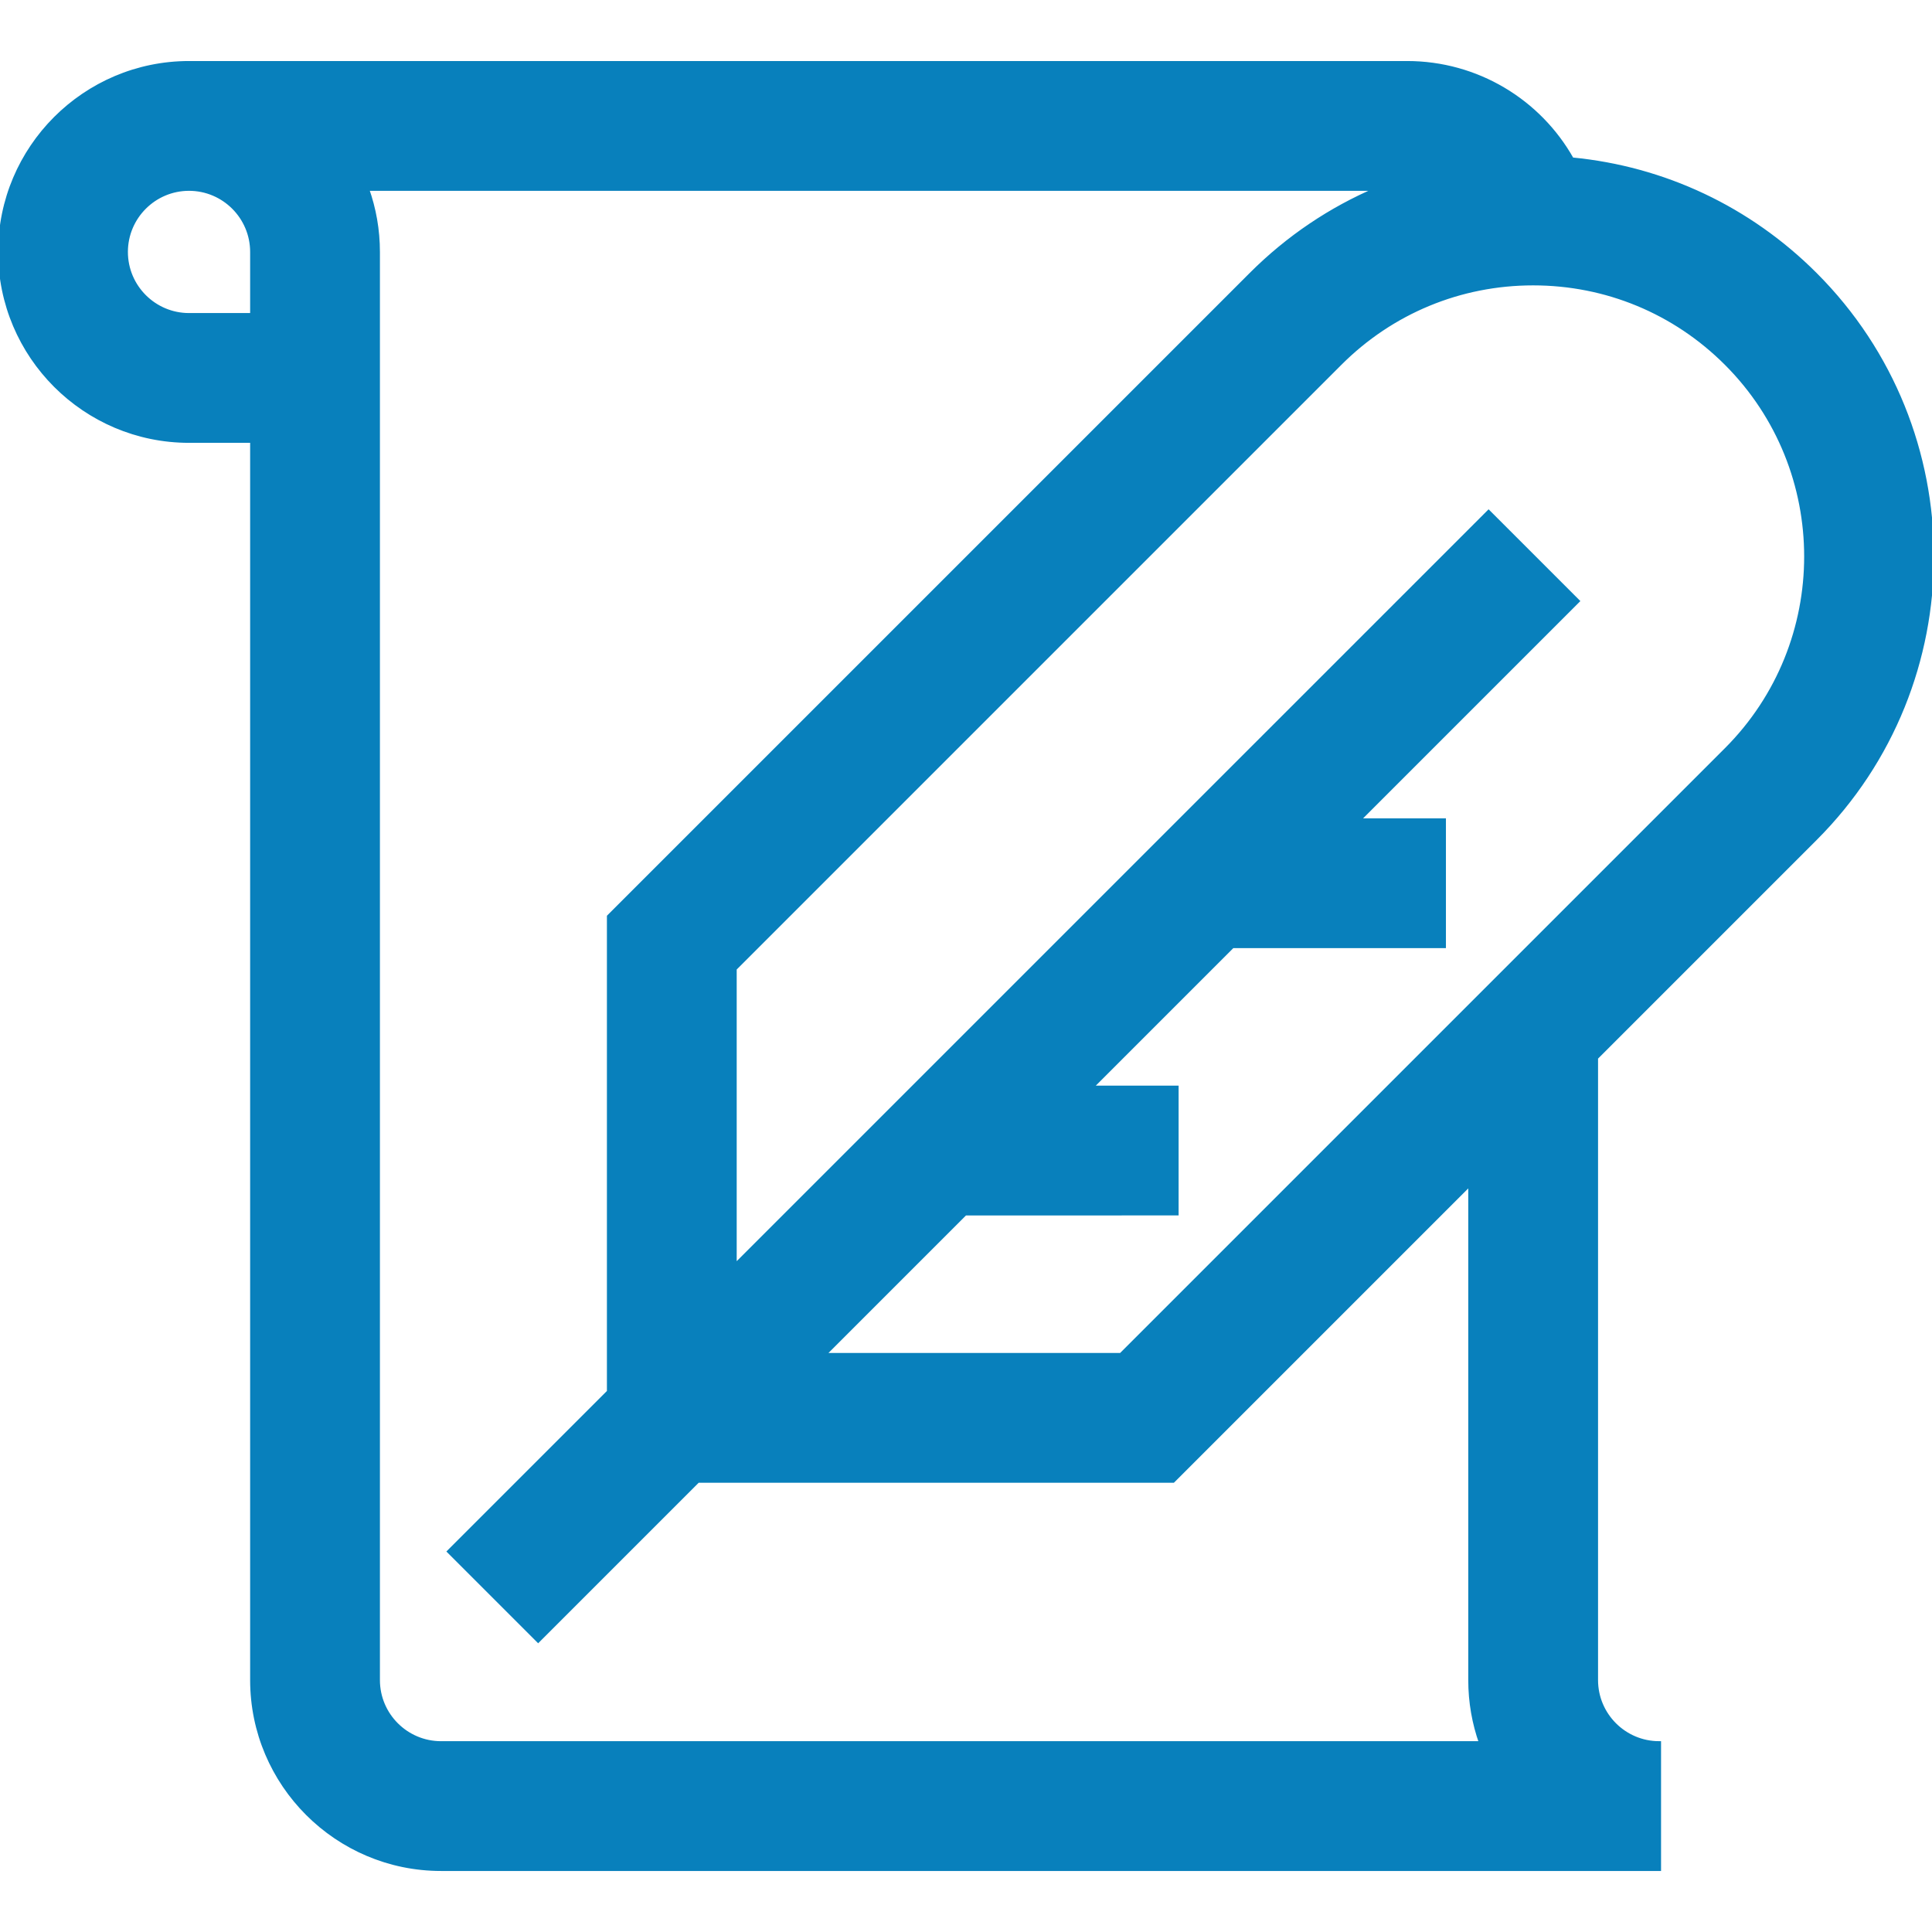 <svg xmlns="http://www.w3.org/2000/svg" xmlns:xlink="http://www.w3.org/1999/xlink" fill="#0880bc" height="800px" width="800px" id="Layer_1" viewBox="0 0 512 512" xml:space="preserve" stroke="#0880bc"><g id="SVGRepo_bgCarrier" stroke-width="0"></g><g id="SVGRepo_tracerCarrier" stroke-linecap="round" stroke-linejoin="round"></g><g id="SVGRepo_iconCarrier"> <g> <g> <path d="M481.077,222.257c41.231-41.232,41.231-108.321,0-149.552c-17.529-17.529-40.128-28.144-64.489-30.481 c-8.699-15.496-25.235-25.551-43.682-25.551H50.092C22.471,16.673,0,39.144,0,66.765s22.471,50.092,50.092,50.092h16.697v328.379 c0,27.621,22.471,50.092,50.092,50.092h322.814v-33.395c-9.207,0-16.697-7.49-16.697-16.697V280.337L481.077,222.257z M66.789,83.462H50.092c-9.207,0-16.697-7.489-16.697-16.697c0-9.208,7.49-16.697,16.697-16.697s16.697,7.49,16.697,16.697V83.462 z M116.881,461.933c-9.207,0-16.697-7.49-16.697-16.697V66.765c0-5.854-1.018-11.471-2.872-16.697h267.71 c-12.36,5.24-23.72,12.86-33.498,22.639L161.339,242.89v125.94l-42.336,42.335l23.613,23.613l42.336-42.336h125.94l78.711-78.711 v131.504c0,5.852,1.009,11.472,2.861,16.697H116.881z M297.057,359.048h-78.711l37.445-37.445l56.054-0.001l-0.001-33.394h-22.658 l37.446-37.446h56.053v-33.394h-22.658l58.079-58.079l-23.613-23.613L194.733,335.435v-78.713L355.137,96.32 c13.666-13.665,31.836-21.192,51.163-21.192c19.327,0,37.496,7.527,51.163,21.192c28.212,28.209,28.212,74.114,0,102.324 L297.057,359.048z"></path> </g> </g> </g></svg>